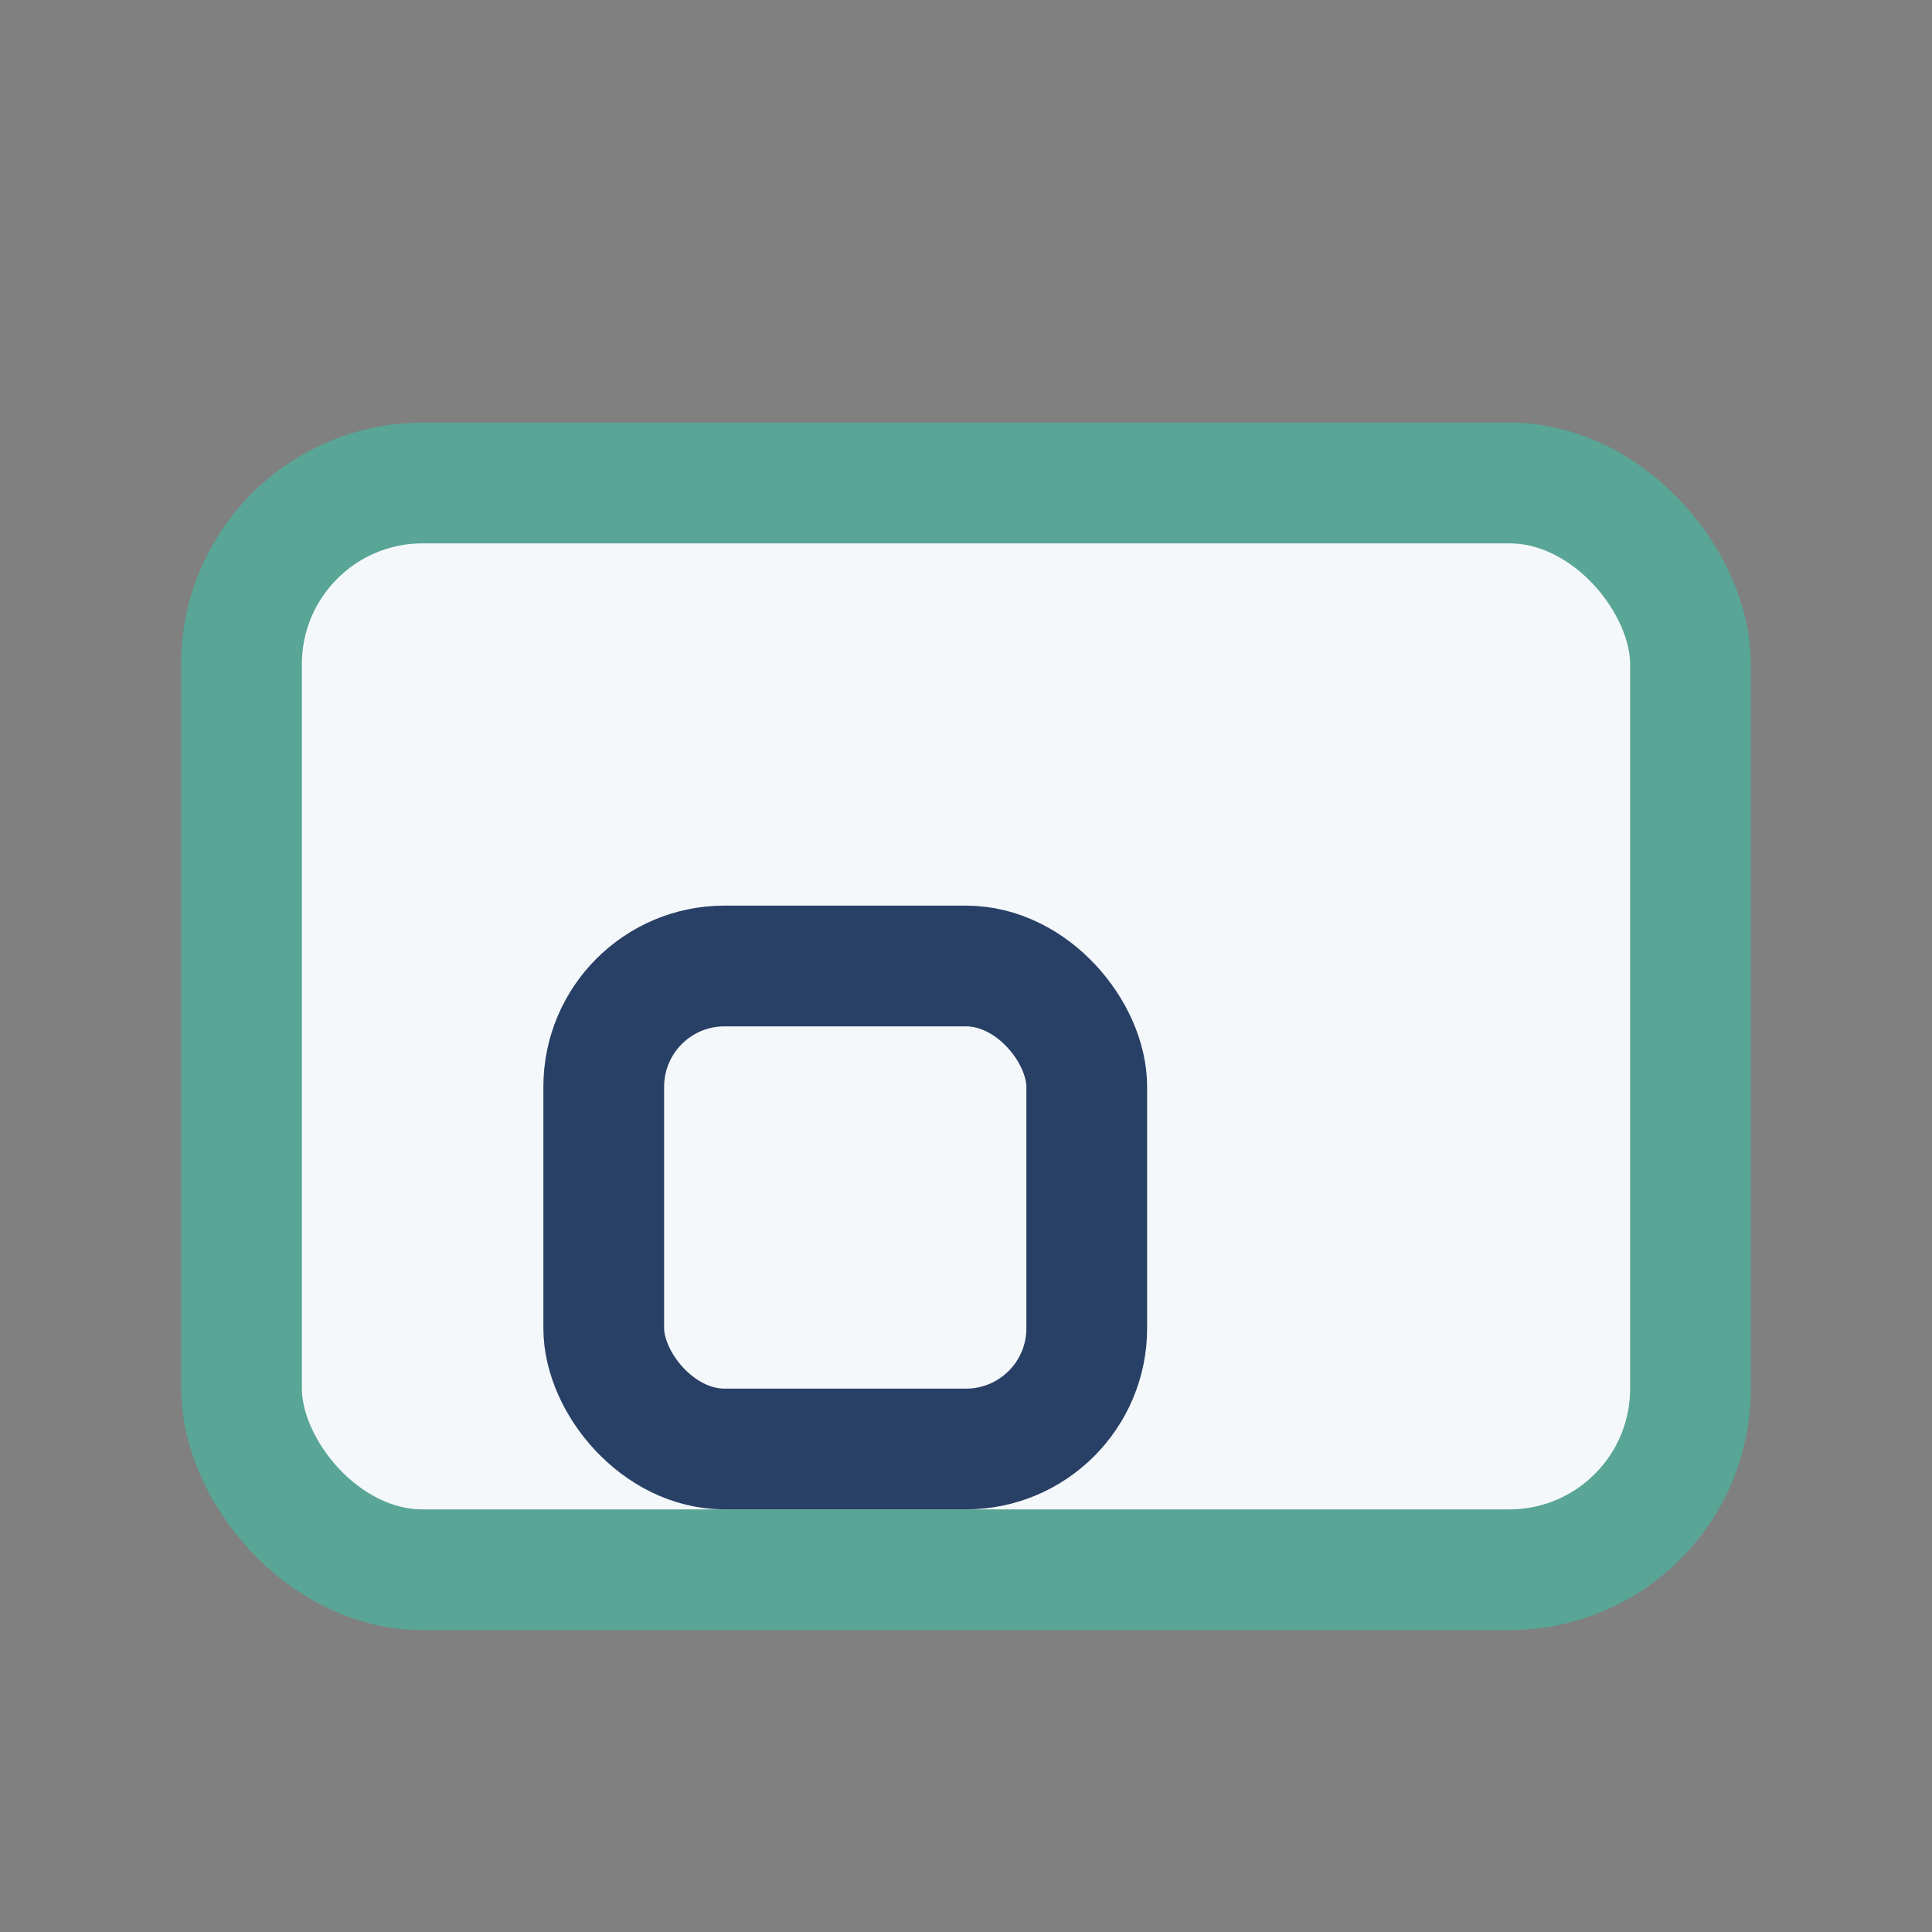 <?xml version="1.0" encoding="UTF-8"?>
<svg xmlns="http://www.w3.org/2000/svg" width="32" height="32" viewBox="0 0 32 32"><rect x="0" y="0" width="32" height="32" fill="#808080" stroke="none"/><rect x="4" y="8" width="24" height="18" rx="3" fill="#F5F8FA" stroke="#59A596" stroke-width="2"/><rect x="10" y="16" width="8" height="8" rx="2" fill="none" stroke="#294066" stroke-width="2"/></svg>